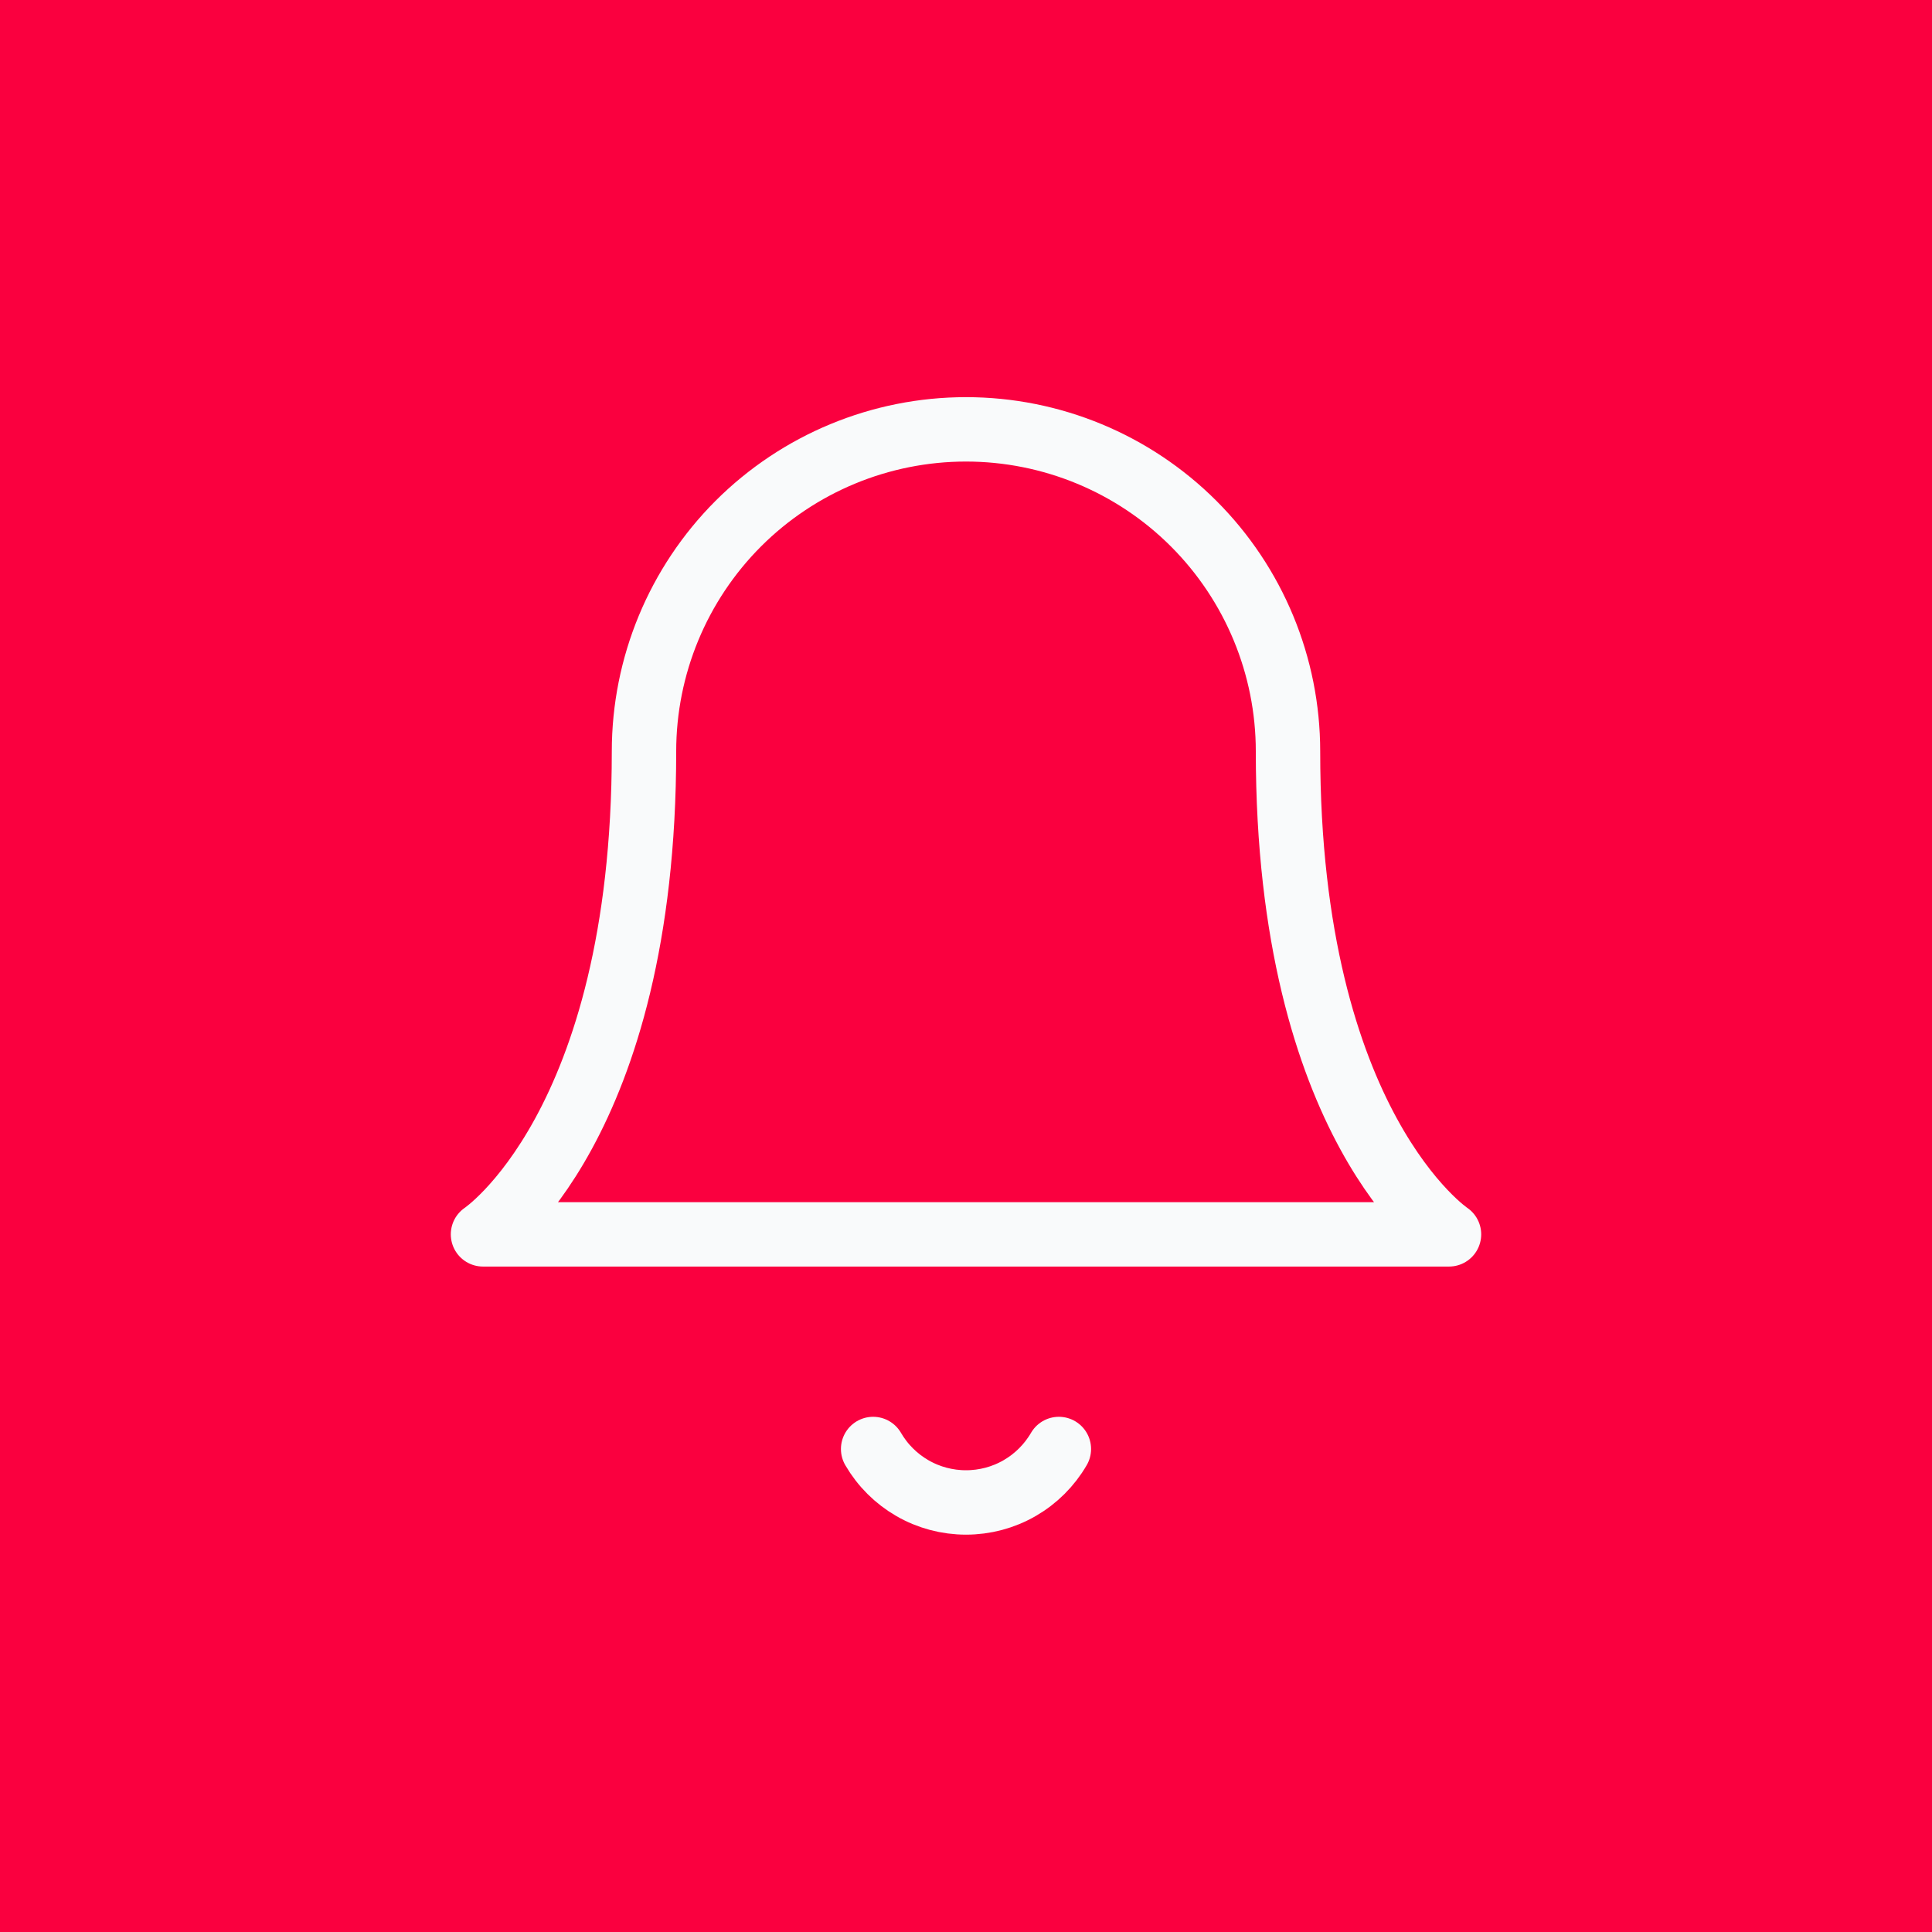 <svg width="30" height="30" viewBox="0 0 30 30" fill="none" xmlns="http://www.w3.org/2000/svg">
<rect width="30" height="30" fill="#FA003F"/>
<path d="M20 11.667C20 10.341 19.473 9.069 18.535 8.131C17.598 7.194 16.326 6.667 15 6.667C13.674 6.667 12.402 7.194 11.464 8.131C10.527 9.069 10 10.341 10 11.667C10 17.5 7.5 19.167 7.5 19.167H22.5C22.5 19.167 20 17.5 20 11.667Z" stroke="#F9FAFB" stroke-linecap="round" stroke-linejoin="round"/>
<path d="M16.442 22.5C16.295 22.753 16.085 22.962 15.832 23.108C15.579 23.254 15.292 23.33 15 23.33C14.708 23.33 14.421 23.254 14.168 23.108C13.915 22.962 13.705 22.753 13.558 22.5" stroke="#F9FAFB" stroke-linecap="round" stroke-linejoin="round"/>
</svg>
